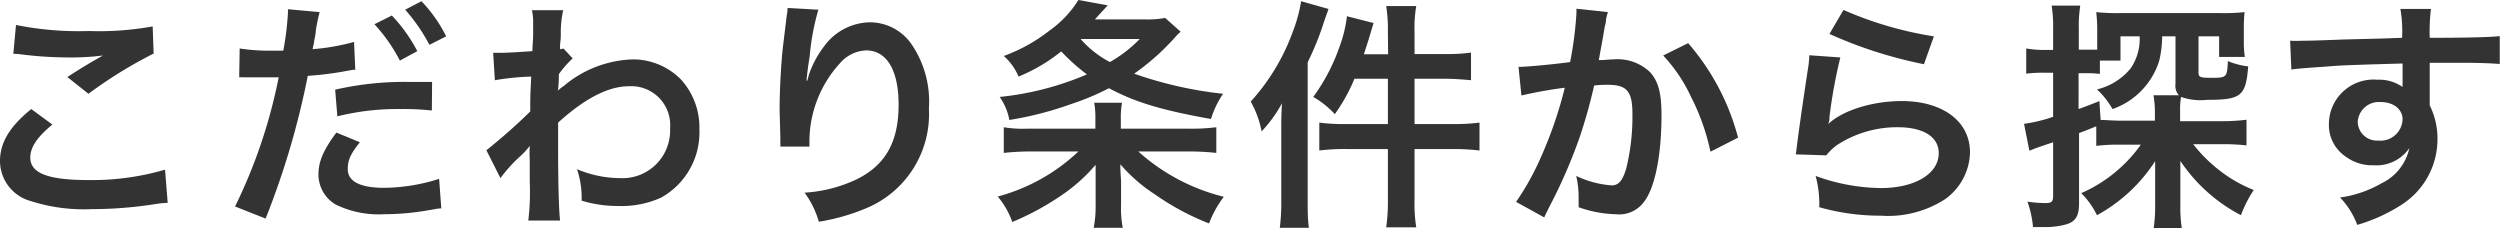 <svg xmlns="http://www.w3.org/2000/svg" viewBox="0 0 206.32 18.82"><defs><style>.cls-1{fill:#333333;}</style></defs><title>Asset 31</title><g id="Layer_2" data-name="Layer 2"><g id="レイヤー_1" data-name="レイヤー 1"><path class="cls-1" d="M4.32,10.28C3.06,11.32,2.5,12.16,2.5,13c0,1.3,1.46,1.86,4.84,1.86A21.33,21.33,0,0,0,13.62,14l.22,2.74a8,8,0,0,0-.88.08,34.22,34.22,0,0,1-5.4.44,14.31,14.31,0,0,1-5-.66A3.44,3.44,0,0,1,0,13.3C0,11.78.78,10.46,2.58,9Zm-3-8.22a26.23,26.23,0,0,0,6,.5,24.8,24.8,0,0,0,5.28-.38l.08,2.24A36.77,36.77,0,0,0,7.3,7.74L5.56,6.36c1-.66,2-1.26,2.94-1.78a21.32,21.32,0,0,1-3,.16A31.54,31.54,0,0,1,1.84,4.5a6,6,0,0,0-.74-.06Z"/><path class="cls-1" d="M19.78,4a15.91,15.91,0,0,0,2.68.18l.92,0a24.28,24.28,0,0,0,.38-3.06,2.71,2.71,0,0,0,0-.36L26.38,1a13.55,13.55,0,0,0-.32,1.56c0,.24-.08.52-.14.88,0,.1-.06.26-.12.62a18.23,18.23,0,0,0,3.42-.6l.1,2.3-.18,0-.46.08a27.18,27.18,0,0,1-3.28.42,66.52,66.52,0,0,1-3.48,11.78l-2.52-1A43.13,43.13,0,0,0,23,6.38h-.2l-.44,0H20.92c-.28,0-.64,0-.8,0a3,3,0,0,0-.38,0Zm9.92,7.74c-.8,1-1,1.5-1,2.22,0,1,1,1.54,3,1.54a15.31,15.31,0,0,0,4.54-.74l.18,2.44c-.36,0-.46.06-1,.14a21.43,21.43,0,0,1-3.72.34,8.12,8.12,0,0,1-4-.8,2.89,2.89,0,0,1-1.42-2.46c0-1.06.38-2,1.48-3.48Zm5.94-2.62A20.82,20.82,0,0,0,33.12,9a20.68,20.68,0,0,0-5.28.6L27.66,7.4a25.56,25.56,0,0,1,6-.64c.6,0,1.06,0,2,0Zm-3.3-7.84a13,13,0,0,1,2.1,2.94L33,5a13.5,13.5,0,0,0-2.1-3Zm3.1,2.42a14.74,14.74,0,0,0-2-2.9l1.34-.7A11.57,11.57,0,0,1,36.82,3Z"/><path class="cls-1" d="M40.14,12.4a47,47,0,0,0,3.62-3.2c0-1.22,0-1.24.08-2.88a21.43,21.43,0,0,0-3,.3l-.14-2.26c.32,0,.48,0,.66,0,.36,0,1.46-.06,2.58-.14,0-.52.06-.78.06-1.5,0-.38,0-.66,0-.84v-.2A4.94,4.94,0,0,0,43.9.84l2.58,0a8.61,8.61,0,0,0-.2,1.92c0,.38,0,.38-.06.94v.36A.91.91,0,0,0,46.5,4l.76.82a8.46,8.46,0,0,0-1.14,1.3c0,.86-.06,1.3-.08,1.36l0,0a3.52,3.52,0,0,1,.48-.38,9.26,9.26,0,0,1,5.76-2.2,5.58,5.58,0,0,1,3.9,1.64,5.87,5.87,0,0,1,1.54,4.12,6.16,6.16,0,0,1-3.18,5.66A8,8,0,0,1,51,17a10.25,10.25,0,0,1-3-.44,7.46,7.46,0,0,0-.38-2.6,9.15,9.15,0,0,0,3.56.74A3.93,3.93,0,0,0,55.3,10.6a3.21,3.21,0,0,0-3.42-3.48c-1.66,0-3.62,1-5.82,3l0,2.08c0,2.86.06,5.1.16,6H43.6a19.9,19.9,0,0,0,.12-3.2V13.22a10.14,10.14,0,0,1,0-1.18h0a6.42,6.42,0,0,1-.88.94A12.12,12.12,0,0,0,41.3,14.7Z"/><path class="cls-1" d="M67.54.8a19.62,19.62,0,0,0-.72,3.86c-.14.84-.22,1.52-.26,2h.06a4.39,4.39,0,0,0,.12-.44A8.09,8.09,0,0,1,68,3.84a4.77,4.77,0,0,1,3.8-2,4.19,4.19,0,0,1,3.42,1.8,8.38,8.38,0,0,1,1.44,5.32,8.41,8.41,0,0,1-5.16,8.22,17.06,17.06,0,0,1-3.92,1.12A7.65,7.65,0,0,0,66.4,15.9a11.67,11.67,0,0,0,4.38-1.14c2.32-1.18,3.38-3.08,3.38-6.12,0-2.88-1-4.48-2.68-4.48a3,3,0,0,0-2.16,1.06,9.59,9.59,0,0,0-2.52,6.46v.42l-2.4,0a1.55,1.55,0,0,0,0-.26V11.5c0-.58-.06-2.06-.06-2.46,0-1.62.12-3.84.28-5.22l.3-2.48A4.7,4.7,0,0,0,65,.66Z"/><path class="cls-1" d="M98.1,10.62a16.54,16.54,0,0,0,2.28-.12v2.12a20.63,20.63,0,0,0-2.44-.12h-4A16.46,16.46,0,0,0,101,16.24a8.78,8.78,0,0,0-1.22,2.2,21.09,21.09,0,0,1-4.44-2.38,13.35,13.35,0,0,1-2.88-2.5c0,.82.06,1.12.06,1.48v1.84a8.44,8.44,0,0,0,.14,1.92h-2.4a9.14,9.14,0,0,0,.16-1.94v-1.8c0-.44,0-.86,0-1.46a13.93,13.93,0,0,1-2.94,2.6,22.12,22.12,0,0,1-3.94,2.12,6.6,6.6,0,0,0-1.2-2.1A15.5,15.5,0,0,0,89,12.5H85.26a20.5,20.5,0,0,0-2.42.12V10.5a9.55,9.55,0,0,0,1.94.12H90.4V9.78a6.6,6.6,0,0,0-.1-1.3h2.3a6.45,6.45,0,0,0-.1,1.32v.82Zm-.66-8a3.87,3.87,0,0,0-.5.5A19.64,19.64,0,0,1,93.6,6.08a32.54,32.54,0,0,0,7.34,1.66,7.63,7.63,0,0,0-1,2.08c-4.06-.72-6.3-1.4-8.42-2.54a20.71,20.71,0,0,1-3.1,1.3A28,28,0,0,1,83.3,9.9,4.83,4.83,0,0,0,82.5,8a24.53,24.53,0,0,0,7.2-1.86,16.17,16.17,0,0,1-2.12-1.9,14,14,0,0,1-3.52,2.08,4.73,4.73,0,0,0-1.22-1.7,13.79,13.79,0,0,0,3.78-2.1A8.82,8.82,0,0,0,89,0l2.42.44c-.18.2-.54.58-1.06,1.16h4.06a8.09,8.09,0,0,0,1.74-.12Zm-8.26.6a8.3,8.3,0,0,0,2.42,1.9,11.11,11.11,0,0,0,2.46-1.9Z"/><path class="cls-1" d="M105.74,10.72c0-.68,0-1.32.06-2.2a10.85,10.85,0,0,1-1.68,2.32,8.32,8.32,0,0,0-.9-2.46,17.22,17.22,0,0,0,3.44-5.68,12.36,12.36,0,0,0,.72-2.6l2.26.64c-.1.3-.14.4-.32.9a24.09,24.09,0,0,1-1.4,3.5V16.48c0,.9,0,1.56.1,2.32h-2.4a17.08,17.08,0,0,0,.12-2.34Zm8.8-8.12A12.53,12.53,0,0,0,114.4.5h2.48a10.58,10.58,0,0,0-.14,2.12V4.46h2.5a14.45,14.45,0,0,0,2.16-.12V6.62c-.9-.08-1.5-.12-2.14-.12h-2.52v3.74h3.12a17.12,17.12,0,0,0,2.24-.12v2.3a18.47,18.47,0,0,0-2.2-.12h-3.16v4.16a12.36,12.36,0,0,0,.14,2.3H114.4a14.88,14.88,0,0,0,.14-2.3V12.3h-3.42a17.12,17.12,0,0,0-2.24.12v-2.3a16.49,16.49,0,0,0,2.24.12h3.42V6.5h-2.76a14.54,14.54,0,0,1-1.62,2.92A7.48,7.48,0,0,0,108.38,8a15.79,15.79,0,0,0,2.16-4.12,10.85,10.85,0,0,0,.62-2.54l2.2.56c-.14.46-.18.58-.36,1.2l-.44,1.38h2Z"/><path class="cls-1" d="M132.7,1a4.65,4.65,0,0,0-.16.62c0,.26-.06.36-.12.68s-.06.42-.34,1.92c-.08.44-.08.48-.14.74.58,0,.86-.06,1.24-.06a3.87,3.87,0,0,1,3,1.06c.68.76.94,1.72.94,3.54,0,3.44-.58,6.18-1.54,7.28a2.53,2.53,0,0,1-2.22.9,9.7,9.7,0,0,1-3.08-.58c0-.4,0-.68,0-.88a7.51,7.51,0,0,0-.2-1.7,8.27,8.27,0,0,0,2.92.78c.58,0,.9-.38,1.2-1.36a17.77,17.77,0,0,0,.52-4.56c0-1.84-.46-2.38-2-2.38-.4,0-.7,0-1.16.06a42.31,42.31,0,0,1-1.22,4.34A42.89,42.89,0,0,1,127.9,17l-.3.6c-.06.12-.06.14-.16.34l-2.32-1.28a21.85,21.85,0,0,0,2.08-3.76,33.93,33.93,0,0,0,1.94-5.66,35.86,35.86,0,0,0-3.58.64l-.24-2.36c.74,0,3.16-.24,4.26-.4a30.78,30.78,0,0,0,.52-4V.72Zm6.62,2.56a19.41,19.41,0,0,1,4.12,7.8l-2.28,1.16A18,18,0,0,0,139.56,8a12.94,12.94,0,0,0-2.3-3.42Z"/><path class="cls-1" d="M151.88,4.74a42.32,42.32,0,0,0-.9,4.92c0,.28,0,.28-.1.58l0,0c1.16-1.12,3.64-1.9,6.06-1.9,3.4,0,5.64,1.68,5.64,4.24a4.87,4.87,0,0,1-2.06,3.86,8.64,8.64,0,0,1-5.28,1.36,18.39,18.39,0,0,1-5.1-.7,8.88,8.88,0,0,0-.3-2.58,16.15,16.15,0,0,0,5.38,1c2.82,0,4.78-1.18,4.78-2.88,0-1.34-1.26-2.14-3.38-2.14a9.1,9.1,0,0,0-5,1.46,4.35,4.35,0,0,0-.9.86l-2.52-.08c.06-.36.06-.44.16-1.2.16-1.24.48-3.46.84-5.82a8.16,8.16,0,0,0,.12-1.16Zm.26-3.92A30,30,0,0,0,159.6,3l-.82,2.3a36.2,36.2,0,0,1-7.8-2.5Z"/><path class="cls-1" d="M173,10.42c-.72.3-.72.3-1.42.56v5.8c0,1-.26,1.48-1,1.72a6.43,6.43,0,0,1-1.8.24c-.28,0-.5,0-1,0a8.39,8.39,0,0,0-.46-2.1,10.94,10.94,0,0,0,1.48.12c.52,0,.64-.12.64-.6V11.74l-1.12.38c-.3.1-.54.2-.84.32l-.44-2.22a12.58,12.58,0,0,0,2.4-.58V6h-.78a11.17,11.17,0,0,0-1.44.08V4a8.21,8.21,0,0,0,1.48.12h.74V2.46a11.6,11.6,0,0,0-.12-2h2.36a11.49,11.49,0,0,0-.12,2V4.1h.64c.38,0,.62,0,.88,0V2.42A13.74,13.74,0,0,0,173,1a15.49,15.49,0,0,0,1.92.08h8.32a15.81,15.81,0,0,0,2-.08,11.63,11.63,0,0,0-.06,1.34v1a8.39,8.39,0,0,0,.08,1.36h-2.12V3h-1.7v3c0,.36.14.42,1,.42,1.32,0,1.36,0,1.42-1.38a6.13,6.13,0,0,0,1.68.44c-.2,2.46-.58,2.76-3.4,2.76A4.84,4.84,0,0,1,180,8a5.72,5.72,0,0,0-.08,1.12V10h3.48a15.14,15.14,0,0,0,2-.12V12a16.54,16.54,0,0,0-2-.1H181a12.18,12.18,0,0,0,2.22,2.2A11.27,11.27,0,0,0,186,15.68a9.91,9.91,0,0,0-1.06,2.08,13.52,13.52,0,0,1-5-4.48c0,.28,0,.5,0,.64,0,.48,0,.58,0,1.1v2.14a10.25,10.25,0,0,0,.12,1.66h-2.32a11.94,11.94,0,0,0,.12-1.7V14.86c0-.44,0-1.22,0-1.56a13.27,13.27,0,0,1-4.8,4.46,6.73,6.73,0,0,0-1.3-1.82,11.88,11.88,0,0,0,4.92-4H175a14.24,14.24,0,0,0-2,.1Zm.36-.52c.5,0,1,.06,1.76.06h2.72V9.44a8.46,8.46,0,0,0-.12-1.58h2.1a1.16,1.16,0,0,1-.28-.94V3h-1.1a9,9,0,0,1-.24,2,6.15,6.15,0,0,1-3.86,4,6.73,6.73,0,0,0-1.28-1.62,5.14,5.14,0,0,0,2.78-1.74A4.28,4.28,0,0,0,176.58,3H175V5h-1.7V6.1a9.11,9.11,0,0,0-1.1-.06h-.66V9c.66-.24.88-.32,1.72-.66Z"/><path class="cls-1" d="M200.52,8.22c0,.08,0,.24,0,.48a6.09,6.09,0,0,1,.64,2.82,6.42,6.42,0,0,1-3,5.4,14,14,0,0,1-3.62,1.64,6.56,6.56,0,0,0-1.42-2.26,9.44,9.44,0,0,0,3.4-1.16,4.21,4.21,0,0,0,2.32-2.92,3.29,3.29,0,0,1-2.94,1.42,3.69,3.69,0,0,1-2.32-.72,3.13,3.13,0,0,1-1.38-2.7,3.68,3.68,0,0,1,4-3.64,3.34,3.34,0,0,1,2.08.6.82.82,0,0,1,0-.24s0-1.16,0-1.7c-2.86.08-4.74.14-5.62.2-3,.22-3,.22-3.56.3L189,3.36a8.71,8.71,0,0,0,1,0c.5,0,.82,0,3.4-.1l3.14-.08,1.7-.06A10.85,10.85,0,0,0,198.1.74l2.52,0a15.72,15.72,0,0,0-.1,2.38c3.48,0,5-.06,5.78-.14l0,2.3c-.74-.06-1.7-.1-3.36-.1-.48,0-.84,0-2.42,0V6.5Zm-4.08.2a1.75,1.75,0,0,0-1.86,1.6,1.58,1.58,0,0,0,1.7,1.58,1.82,1.82,0,0,0,2-1.8C198.24,9,197.54,8.42,196.44,8.42Z"/></g></g></svg>